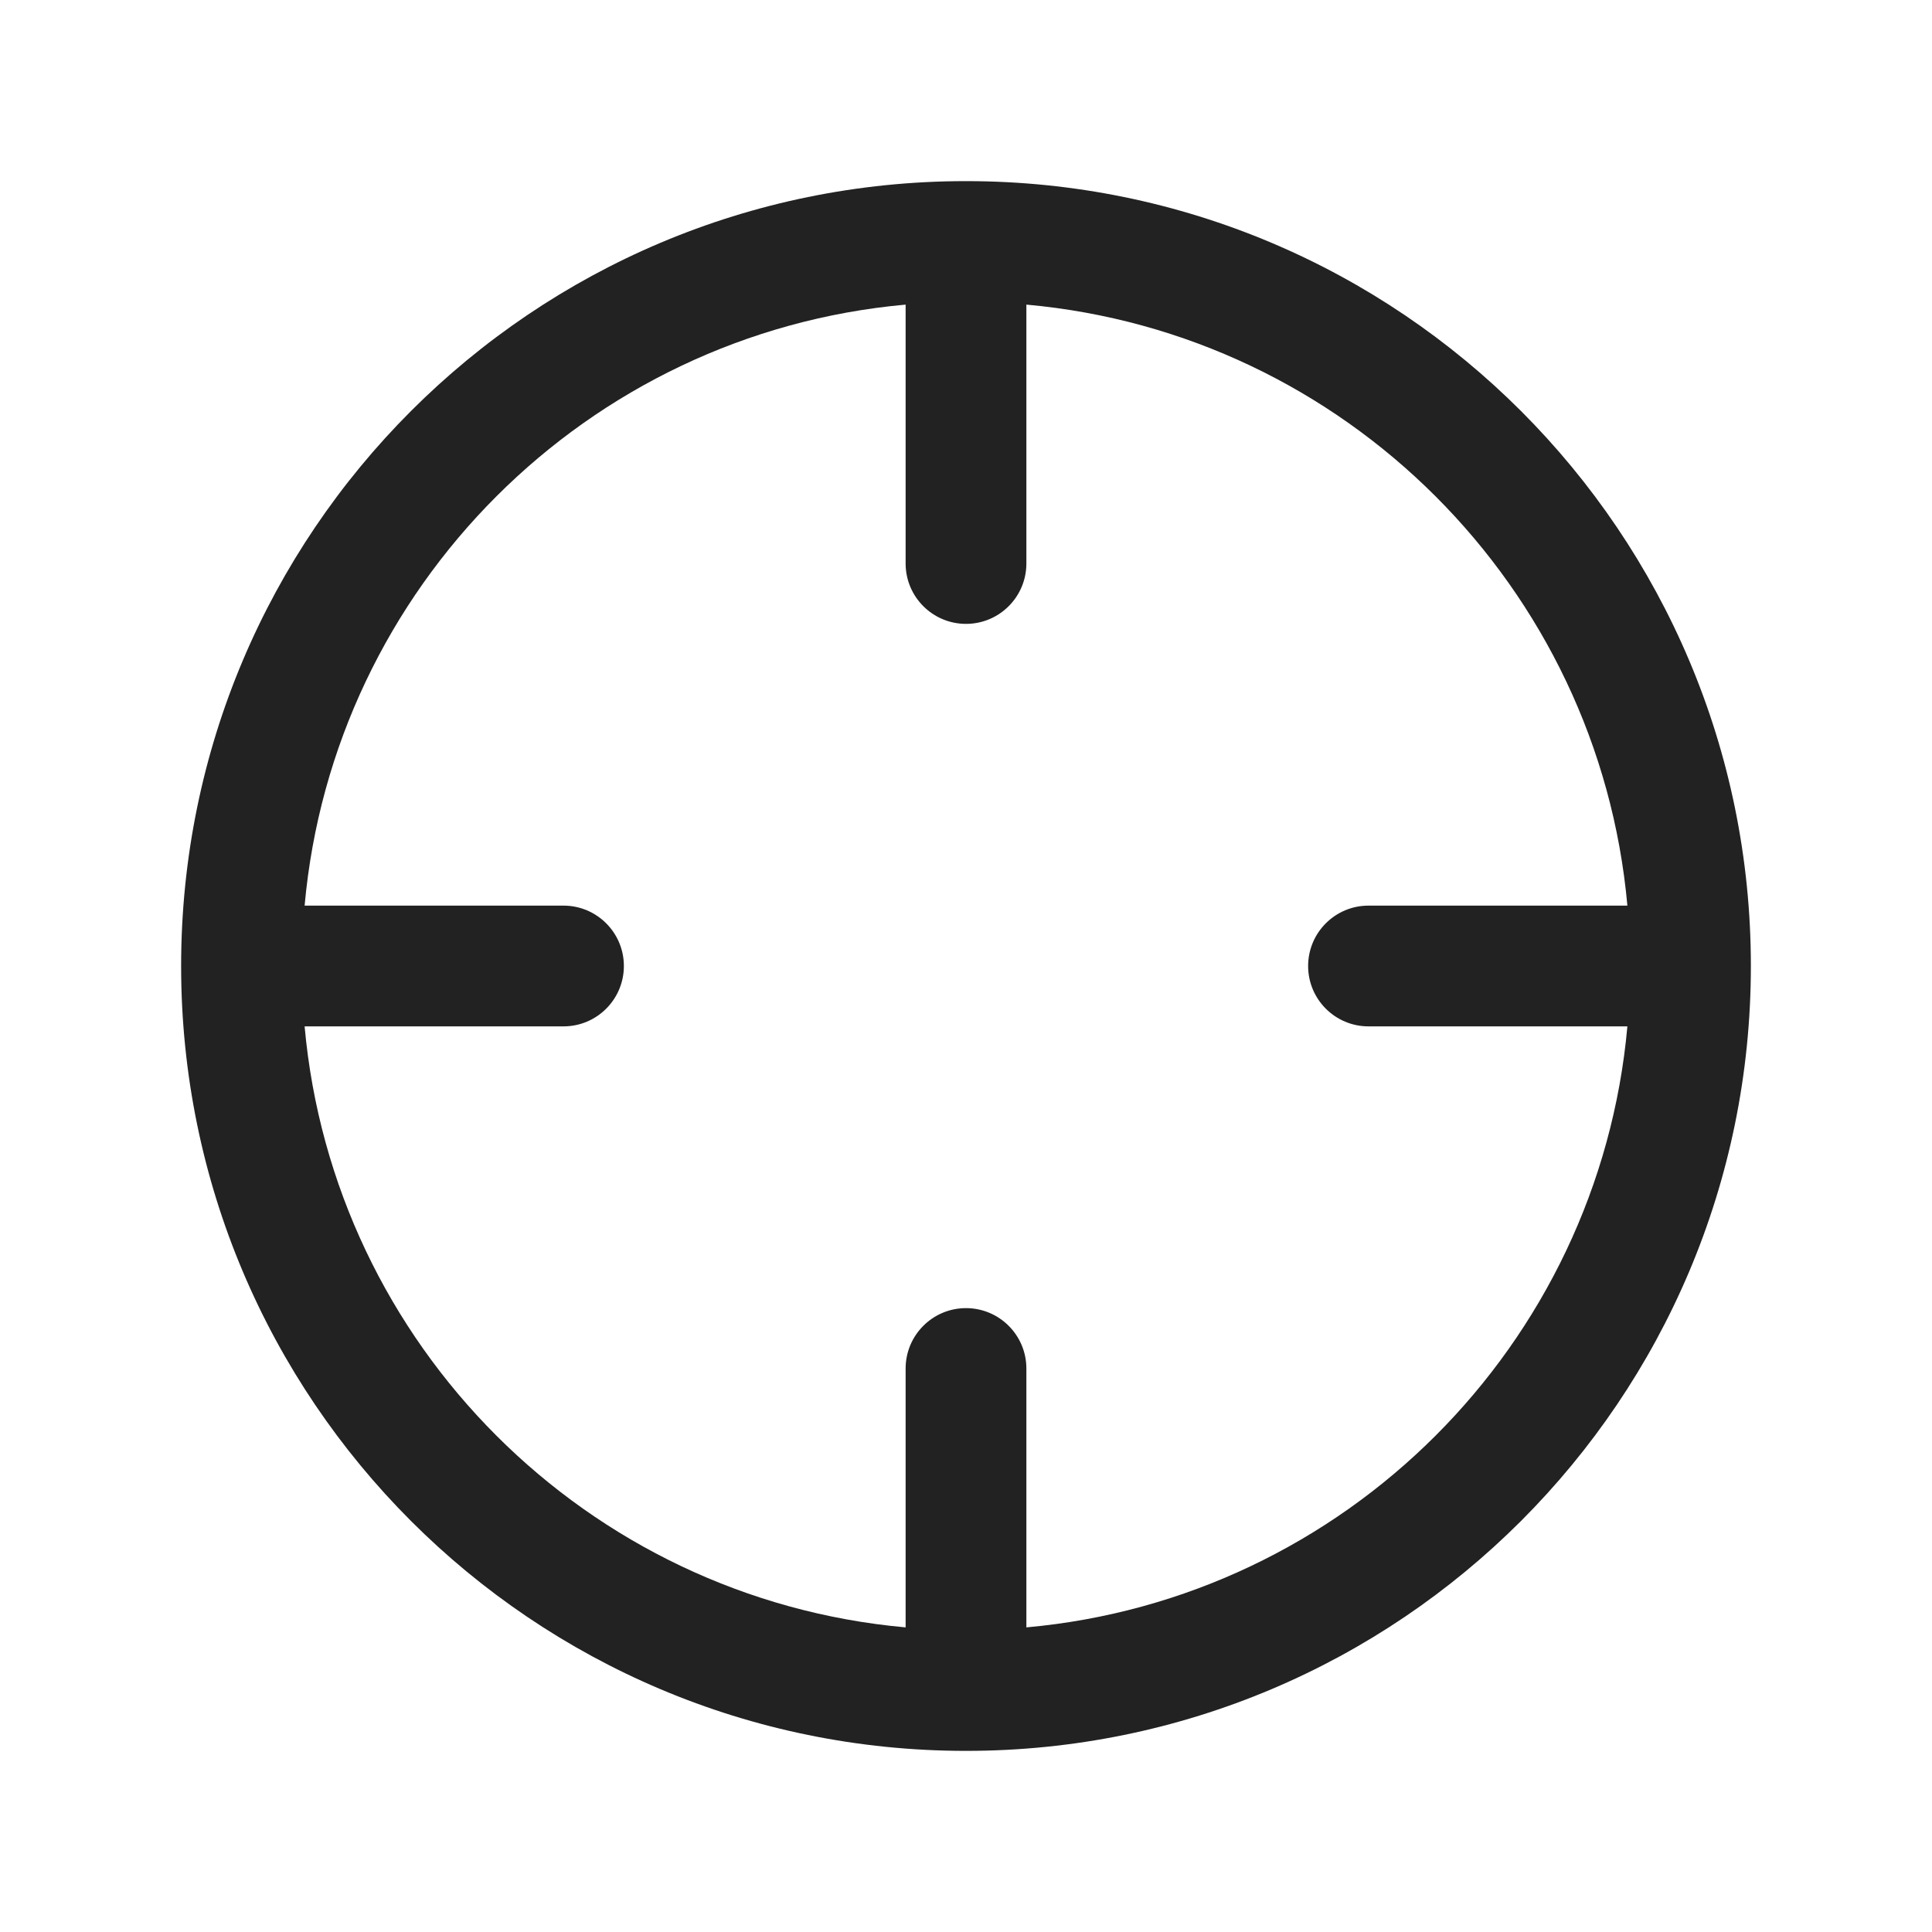 <svg width="24" height="24" viewBox="0 0 24 24" fill="none" xmlns="http://www.w3.org/2000/svg">
<path fill-rule="evenodd" clip-rule="evenodd" d="M2.25 12C2.25 6.615 6.615 2.25 12 2.25C17.385 2.25 21.75 6.615 21.75 12C21.75 17.385 17.385 21.75 12 21.75C6.615 21.75 2.25 17.385 2.25 12ZM3.784 11.25C4.14 7.292 7.292 4.14 11.25 3.784V7C11.25 7.414 11.586 7.75 12 7.75C12.414 7.75 12.75 7.414 12.75 7V3.784C16.708 4.14 19.86 7.292 20.216 11.25H17C16.586 11.25 16.25 11.586 16.25 12C16.25 12.414 16.586 12.75 17 12.75H20.216C19.86 16.708 16.708 19.86 12.75 20.216V17C12.75 16.586 12.414 16.25 12 16.25C11.586 16.25 11.25 16.586 11.25 17V20.216C7.292 19.86 4.14 16.708 3.784 12.75H7C7.414 12.75 7.75 12.414 7.75 12C7.75 11.586 7.414 11.25 7 11.25H3.784Z" fill="#222222"/>
</svg>
